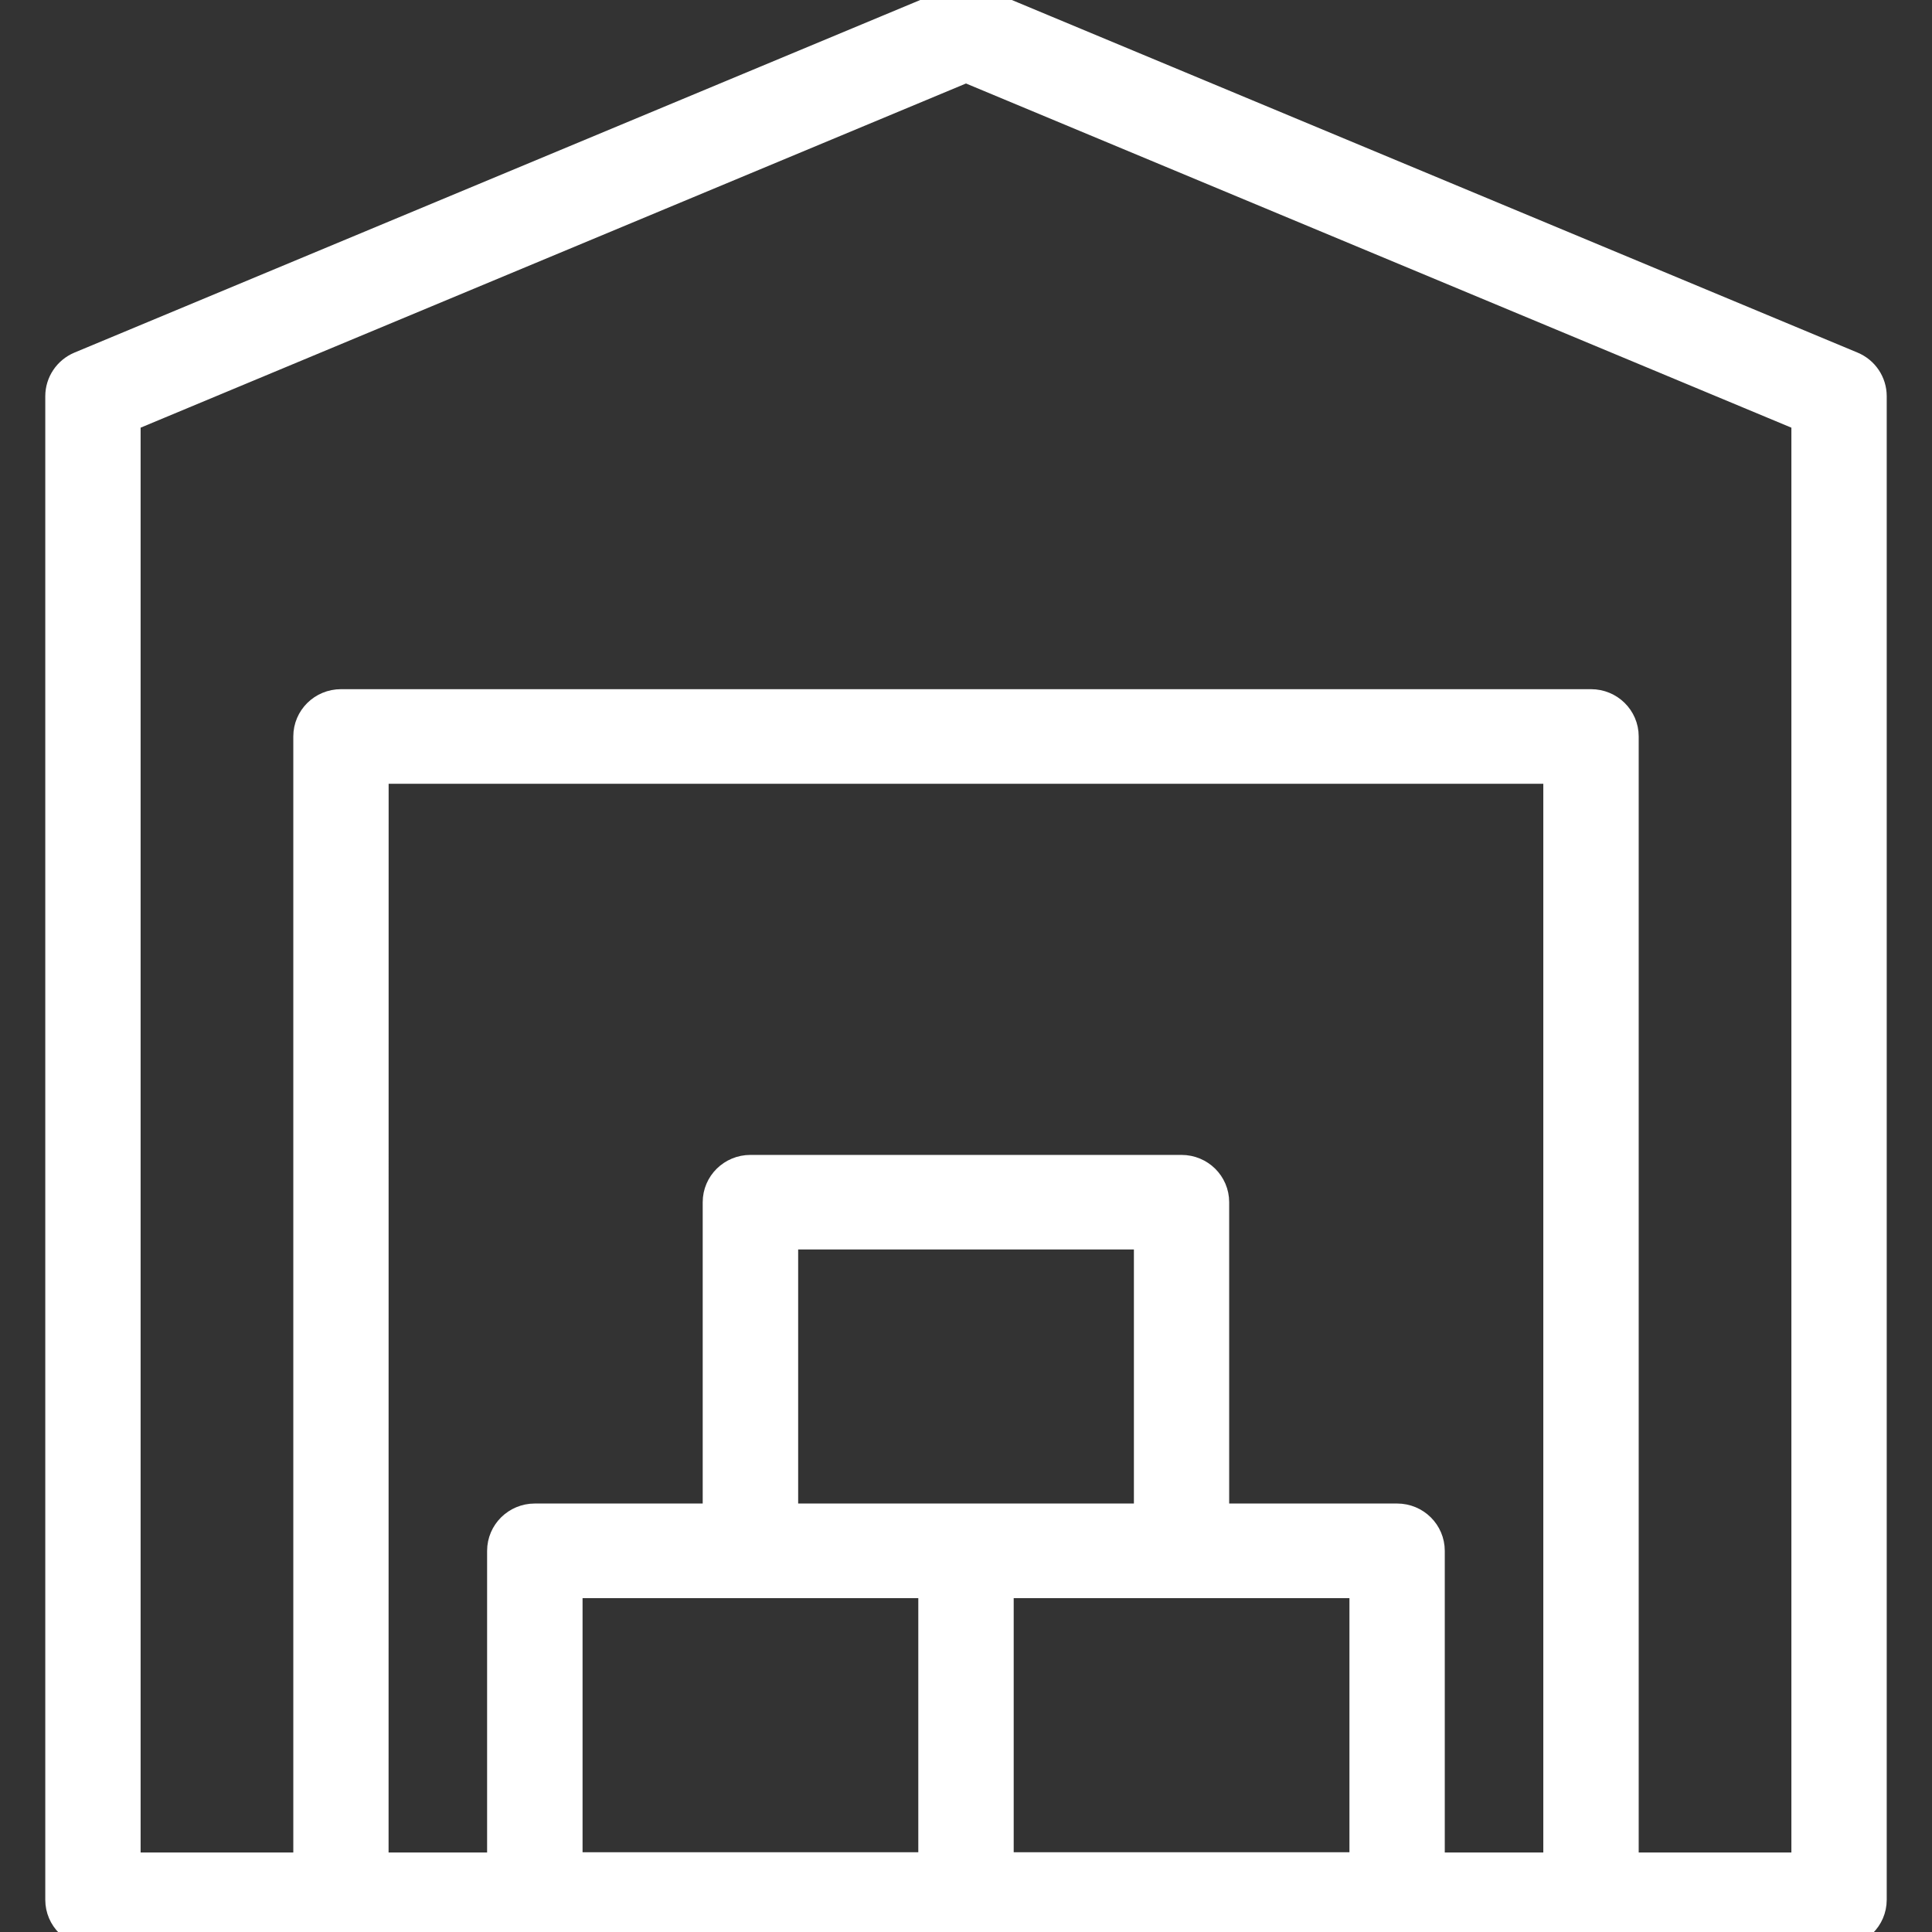 <svg width="32" height="32" viewBox="0 0 32 32" fill="none" xmlns="http://www.w3.org/2000/svg">
<rect x="0" y="0" width="32" height="32" fill="#333333" stroke="none"/>
<g clip-path="url(#clip0_723_2309)">
<path d="M1.539 32H30.46C30.758 32 31 31.761 31 31.467V6.562C31 6.347 30.87 6.154 30.671 6.071L16.21 0.042C16.077 -0.014 15.924 -0.014 15.791 0.042L1.329 6.071C1.13 6.154 1 6.349 1 6.562V31.467C1 31.761 1.241 32 1.539 32ZM25.812 30.933H23.68V25.687C23.68 25.392 23.439 25.153 23.14 25.153H20.109V19.912C20.109 19.617 19.868 19.379 19.569 19.379H12.429C12.131 19.379 11.889 19.617 11.889 19.912V25.153H8.858C8.56 25.153 8.318 25.392 8.318 25.687V30.933H6.186L6.187 12.732H25.812L25.812 30.933ZM16.54 26.22H22.601V30.929H16.54V26.22ZM19.031 25.153H12.97V20.445H19.031V25.153ZM12.429 26.22H15.46V30.929H9.399V26.22H12.43H12.429ZM2.079 6.917L16 1.112L29.921 6.917V30.933H26.892V12.198C26.892 11.903 26.651 11.665 26.352 11.665H5.648C5.349 11.665 5.108 11.903 5.108 12.198V30.933H2.079L2.079 6.917Z" fill="white" stroke="white" stroke-width="0.5"/>
</g>
<defs>
<clipPath id="clip0_723_2309">
<rect width="32" height="32" fill="white"/>
</clipPath>
</defs>
</svg>
